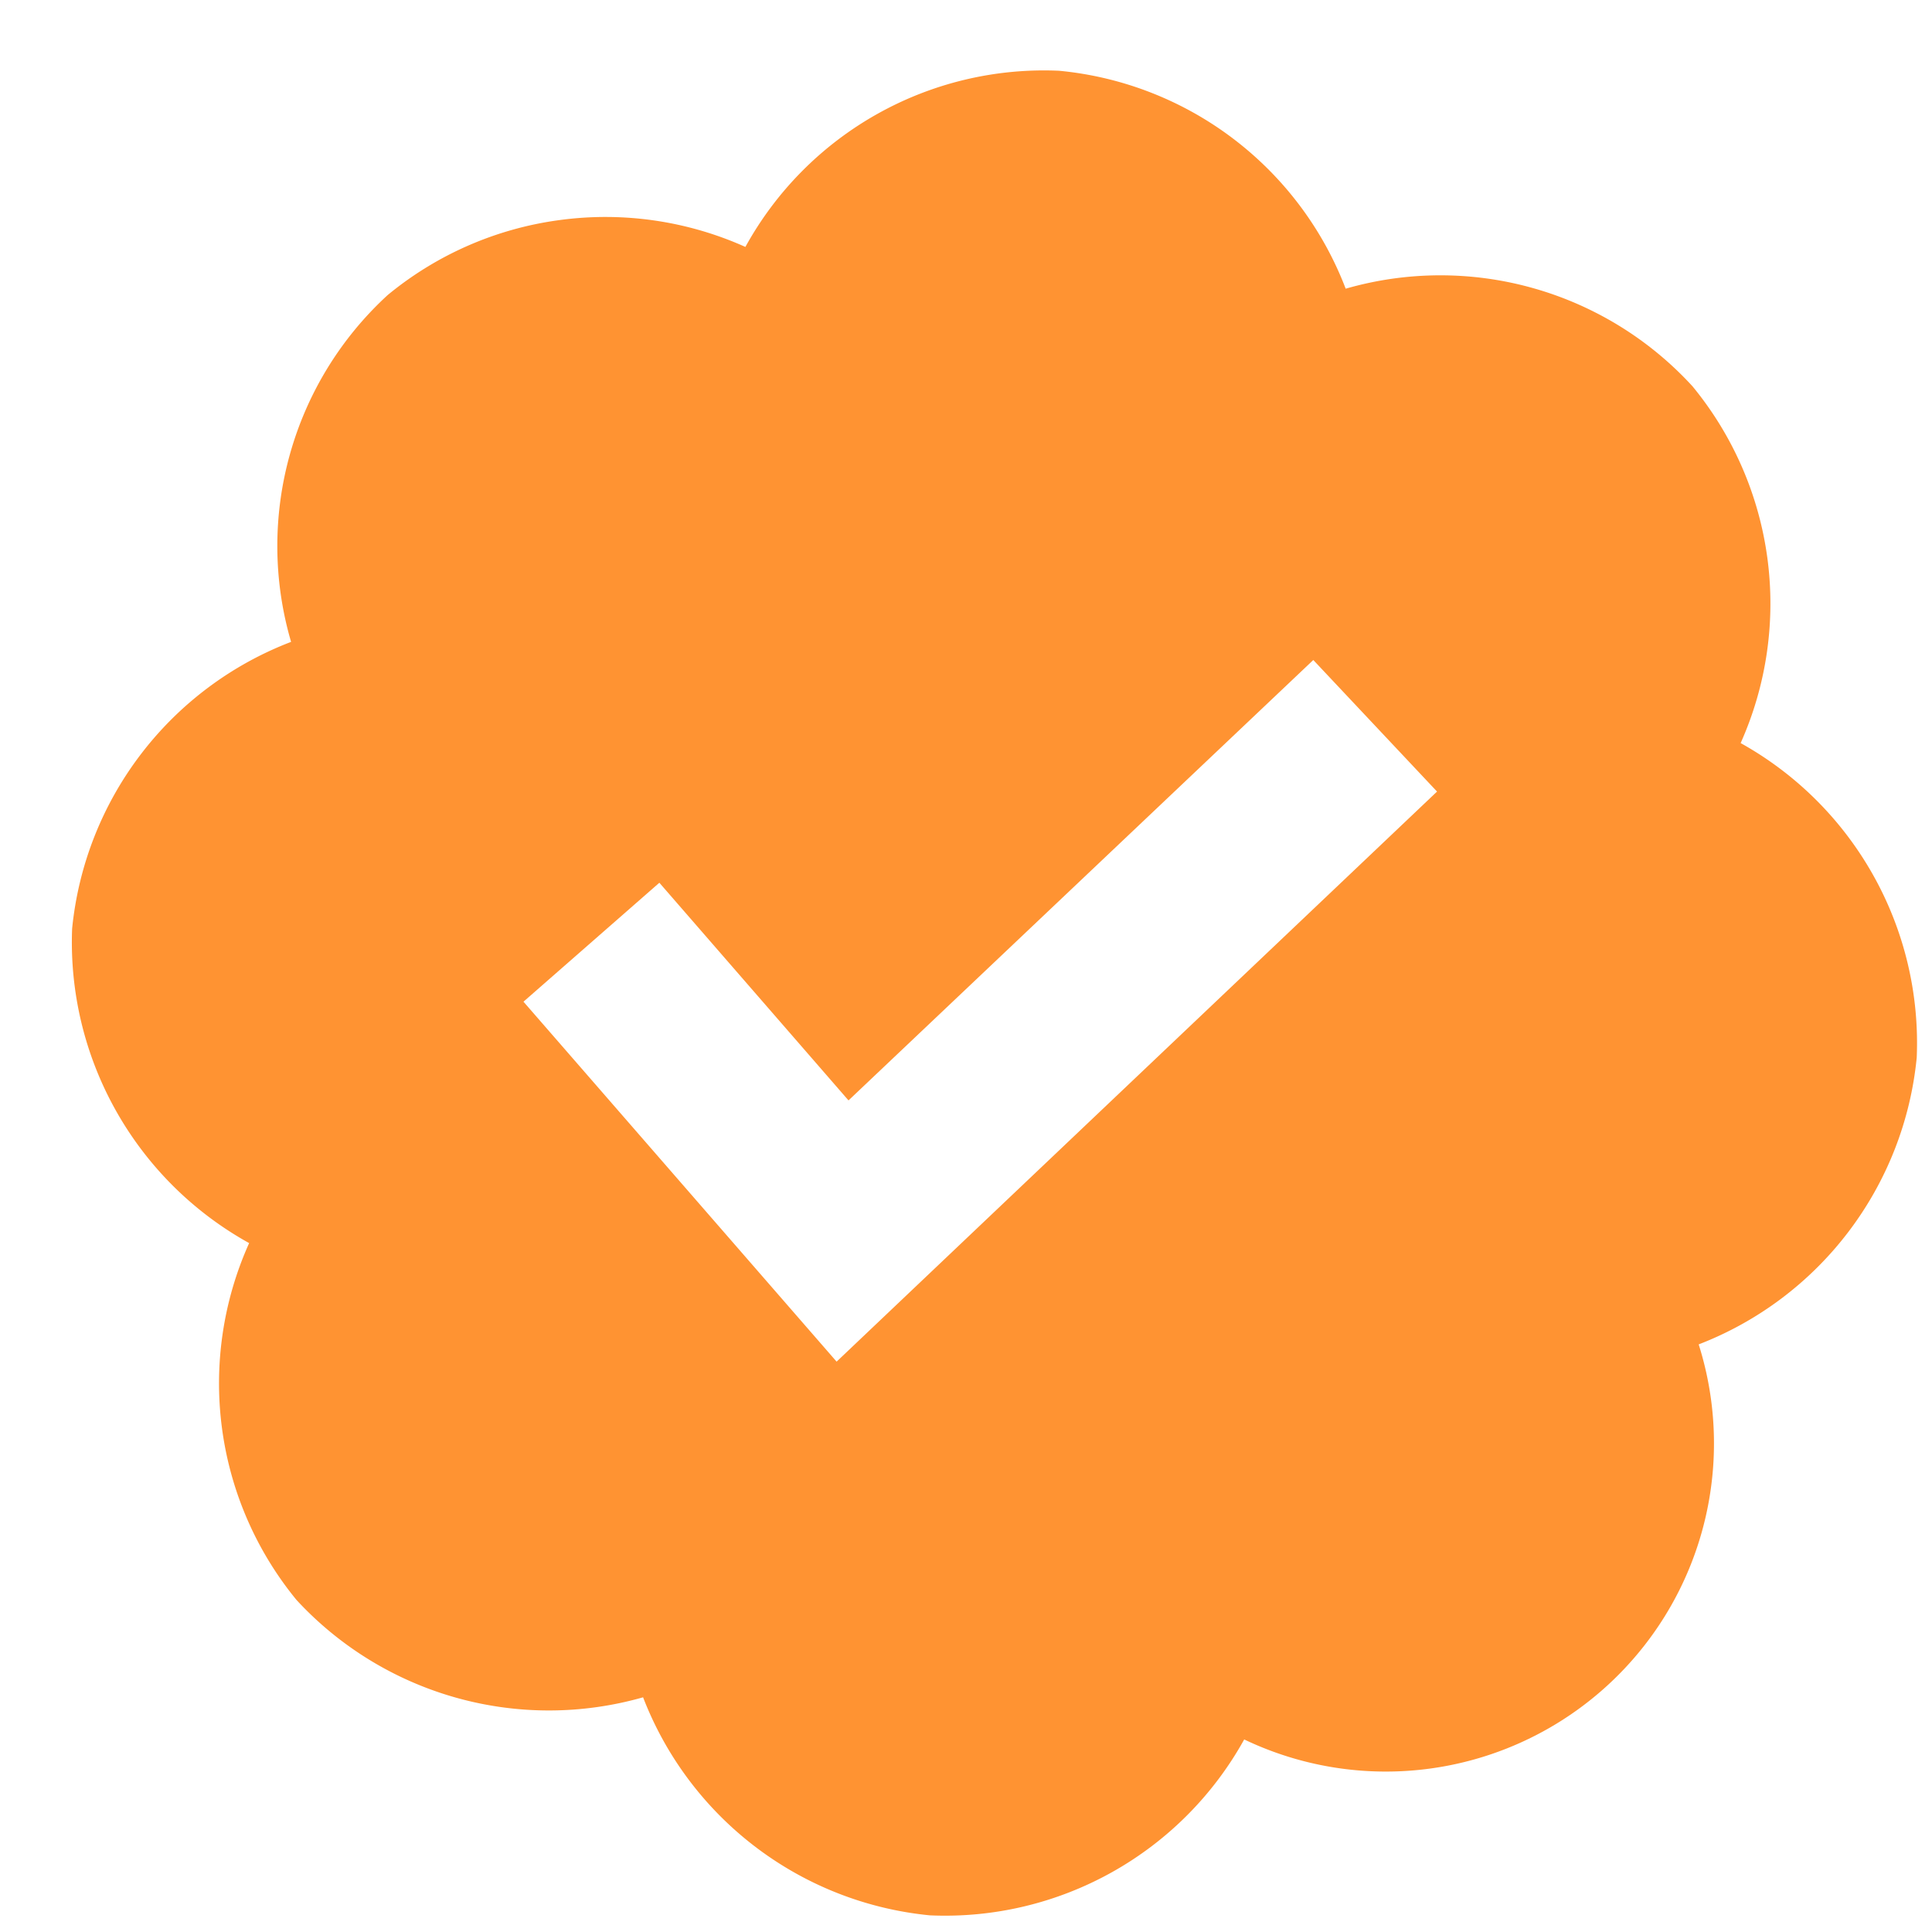 <svg xmlns="http://www.w3.org/2000/svg" width="21" height="21" fill="none"><path fill="#FF9332" d="M20.834 11.494a3.73 3.73 0 0 0-1.914-3.417 3.716 3.716 0 0 0-.524-3.879 3.716 3.716 0 0 0-3.769-1.06A3.71 3.71 0 0 0 11.51.769a3.704 3.704 0 0 0-3.408 1.915 3.714 3.714 0 0 0-2.019-.292 3.706 3.706 0 0 0-1.869.815 3.702 3.702 0 0 0-1.05 3.77 3.732 3.732 0 0 0-2.38 3.117 3.739 3.739 0 0 0 1.924 3.418 3.713 3.713 0 0 0 .515 3.879 3.734 3.734 0 0 0 3.767 1.058 3.73 3.73 0 0 0 3.118 2.37 3.717 3.717 0 0 0 3.416-1.912 3.567 3.567 0 0 0 4.94-4.294 3.73 3.73 0 0 0 2.37-3.118Zm-11.74 3.307L5.69 10.888l1.477-1.293 2.056 2.366 5.052-4.787 1.345 1.43L9.094 14.8Z"/></svg>